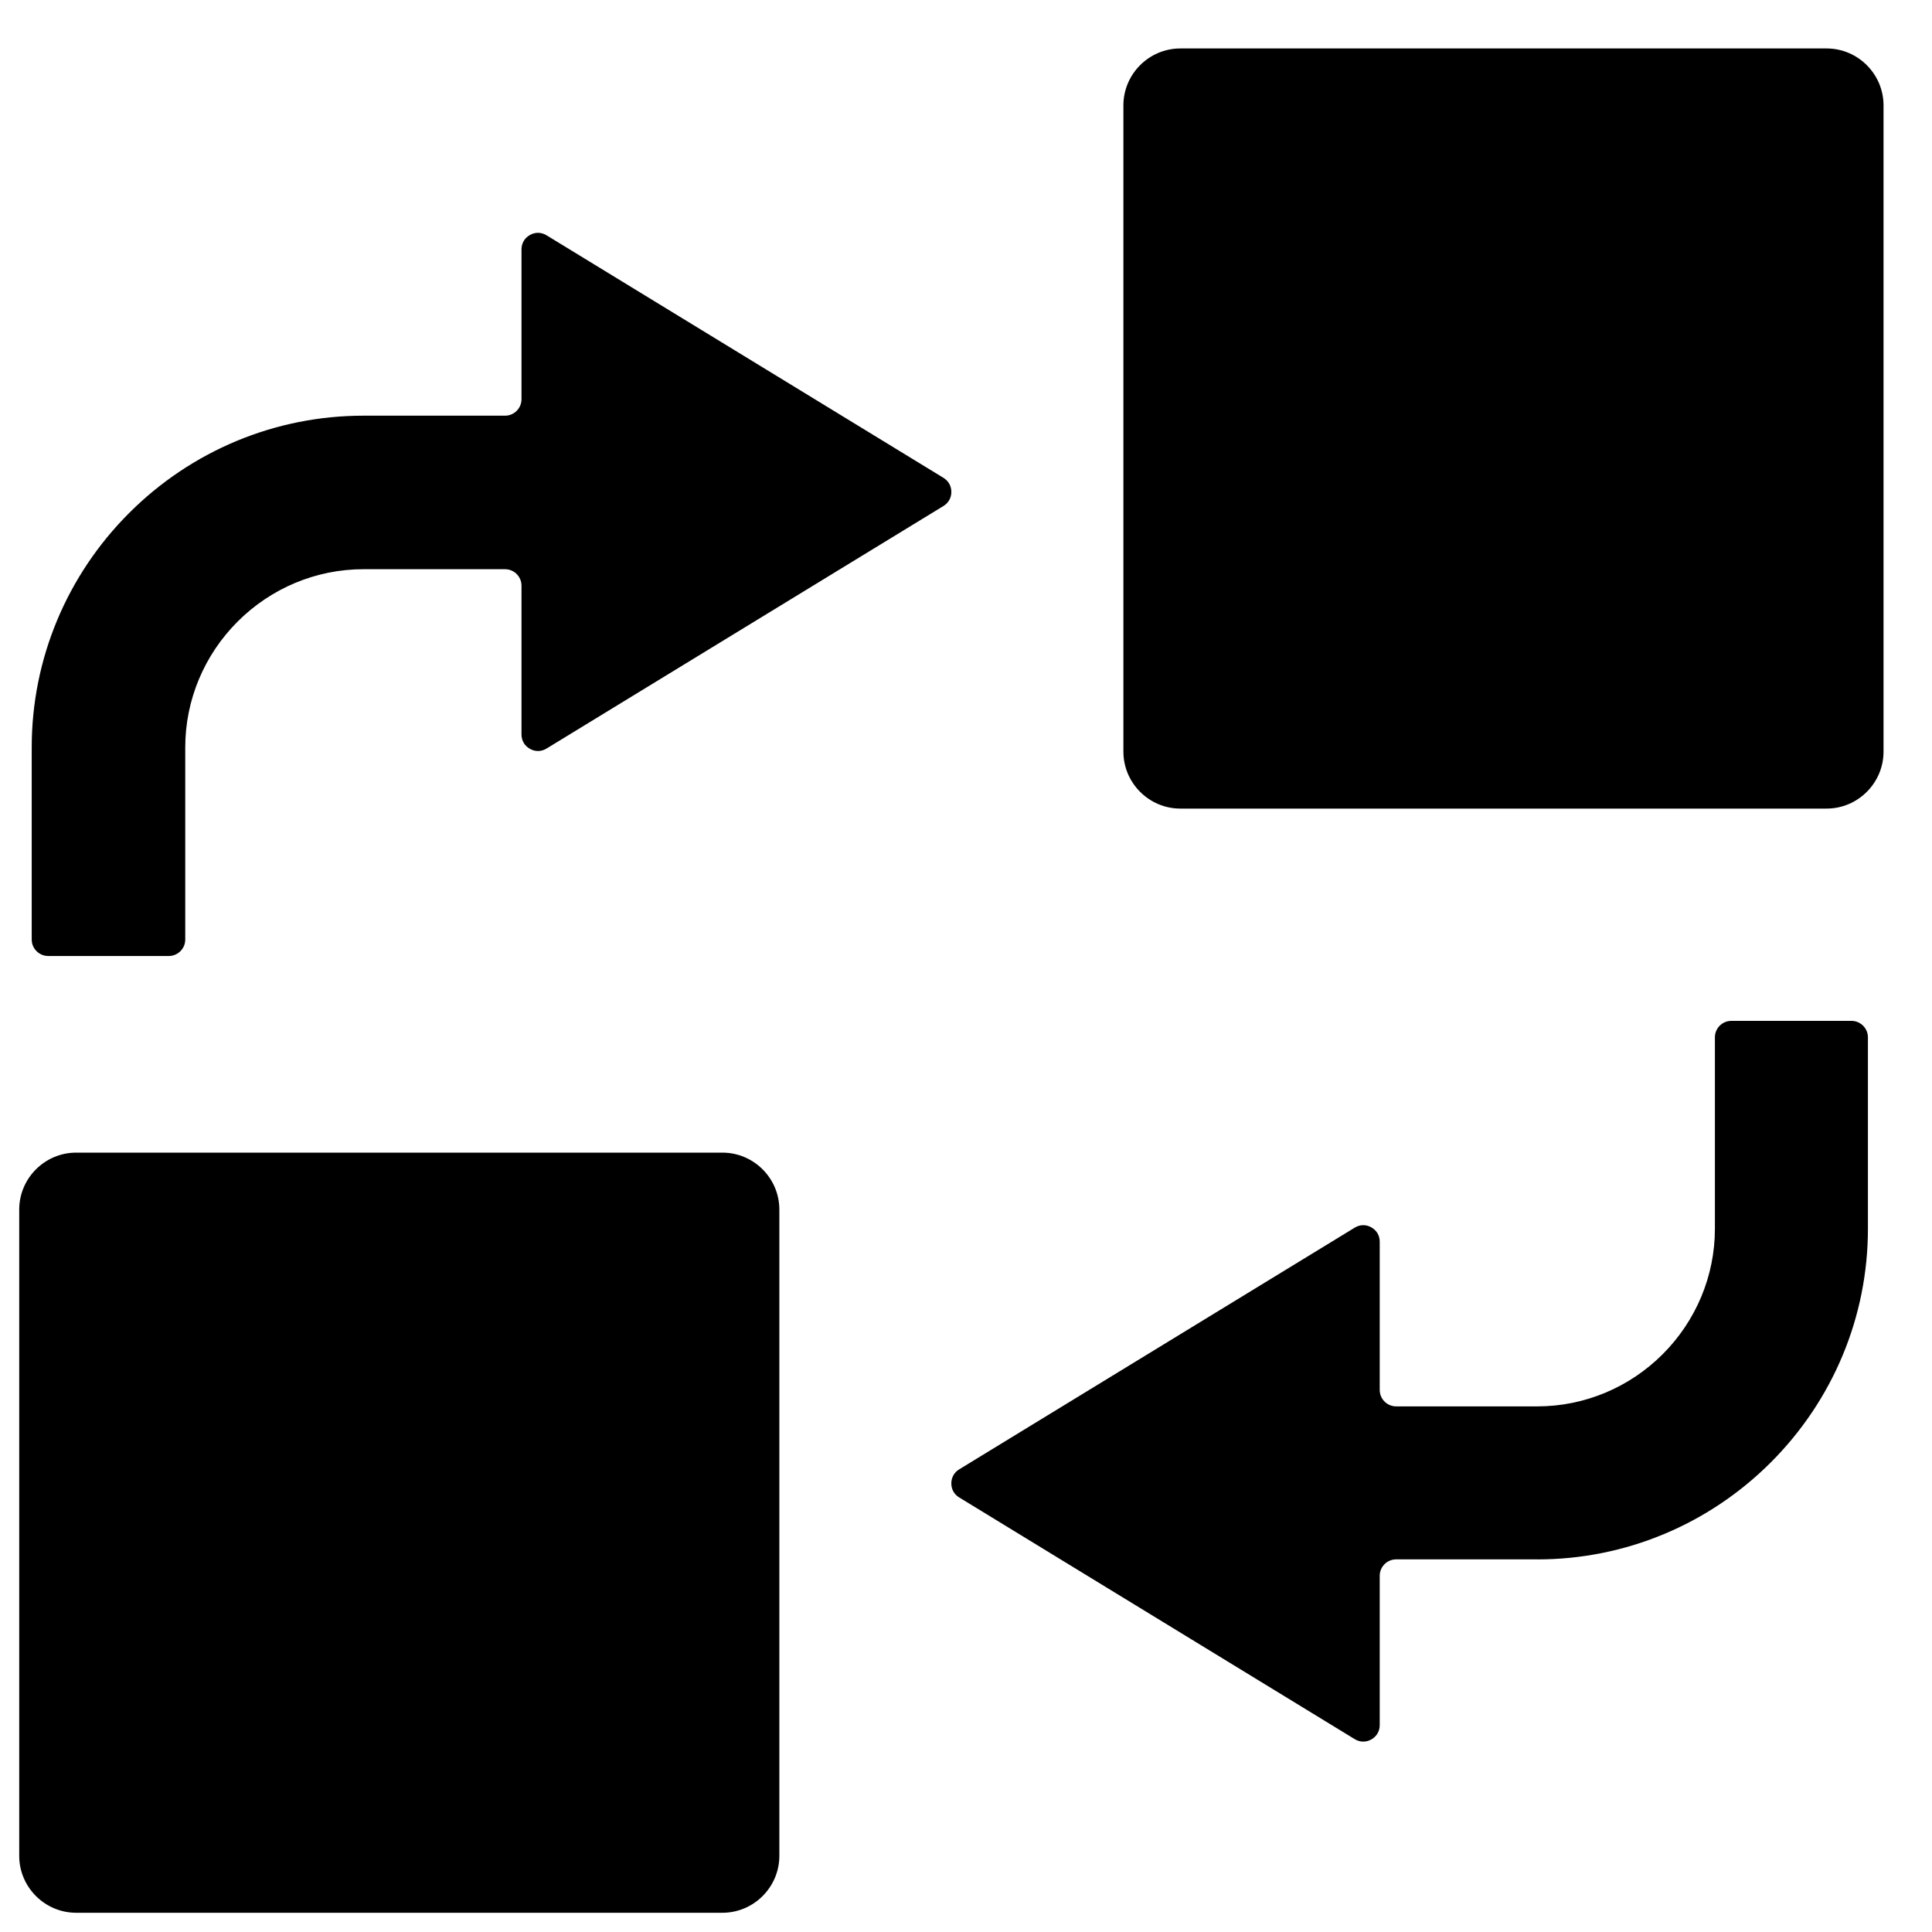 <?xml version="1.0" encoding="UTF-8"?>
<!-- Uploaded to: ICON Repo, www.iconrepo.com, Generator: ICON Repo Mixer Tools -->
<svg fill="#000000" width="800px" height="800px" version="1.1" viewBox="144 144 512 512" xmlns="http://www.w3.org/2000/svg">
 <path d="m240.3 254.16c-23.383 0-45.57 9.285-62.09 25.805-16.52 16.52-25.805 38.719-25.805 62.09v50.93c0 2.398 1.957 4.363 4.371 4.363h31.953c2.406 0 4.363-1.957 4.363-4.363v-50.93c0-12.535 5.027-24.48 13.879-33.328 8.852-8.852 20.793-13.879 33.328-13.879h37.539c2.406 0 4.363 1.957 4.363 4.363v39.434c0 1.625 0.816 3.012 2.231 3.805 1.418 0.797 3.031 0.766 4.414-0.082l105.18-64.273c1.332-0.82 2.086-2.16 2.086-3.727 0-1.566-0.754-2.914-2.086-3.734l-105.18-64.273c-1.383-0.848-3.004-0.883-4.414-0.082-1.418 0.797-2.231 2.191-2.231 3.812v39.699c0 2.406-1.957 4.371-4.363 4.371zm-76.121 195.3h171.27c8.297 0 15.086 6.793 15.086 15.086v171.27c0 8.293-6.785 15.086-15.086 15.086h-171.27c-8.297 0-15.086-6.793-15.086-15.086v-171.27c0-8.293 6.785-15.086 15.086-15.086zm292.62-292.62h171.27c8.297 0 15.086 6.793 15.086 15.086v171.27c0 8.293-6.793 15.086-15.086 15.086h-171.27c-8.297 0-15.086-6.793-15.086-15.086v-171.27c0-8.293 6.785-15.086 15.086-15.086zm94.613 400.42c23.305 0 45.422-9.258 61.883-25.723 16.465-16.465 25.723-38.59 25.723-61.883v-50.758c0-2.387-1.953-4.352-4.352-4.352h-31.848c-2.398 0-4.352 1.957-4.352 4.352v50.758c0 12.496-5.012 24.398-13.836 33.223-8.824 8.824-20.723 13.828-33.223 13.828h-37.414c-2.398 0-4.352-1.953-4.352-4.352v-39.301c0-1.617-0.82-3.008-2.227-3.793-1.41-0.797-3.019-0.758-4.398 0.082l-104.83 64.059c-1.328 0.816-2.074 2.152-2.074 3.715s0.746 2.902 2.074 3.715l104.83 64.059c1.379 0.844 2.992 0.875 4.402 0.082 1.41-0.793 2.223-2.184 2.223-3.801v-39.574c0-2.394 1.953-4.348 4.352-4.348h37.414z" fill-rule="evenodd"/>
</svg>